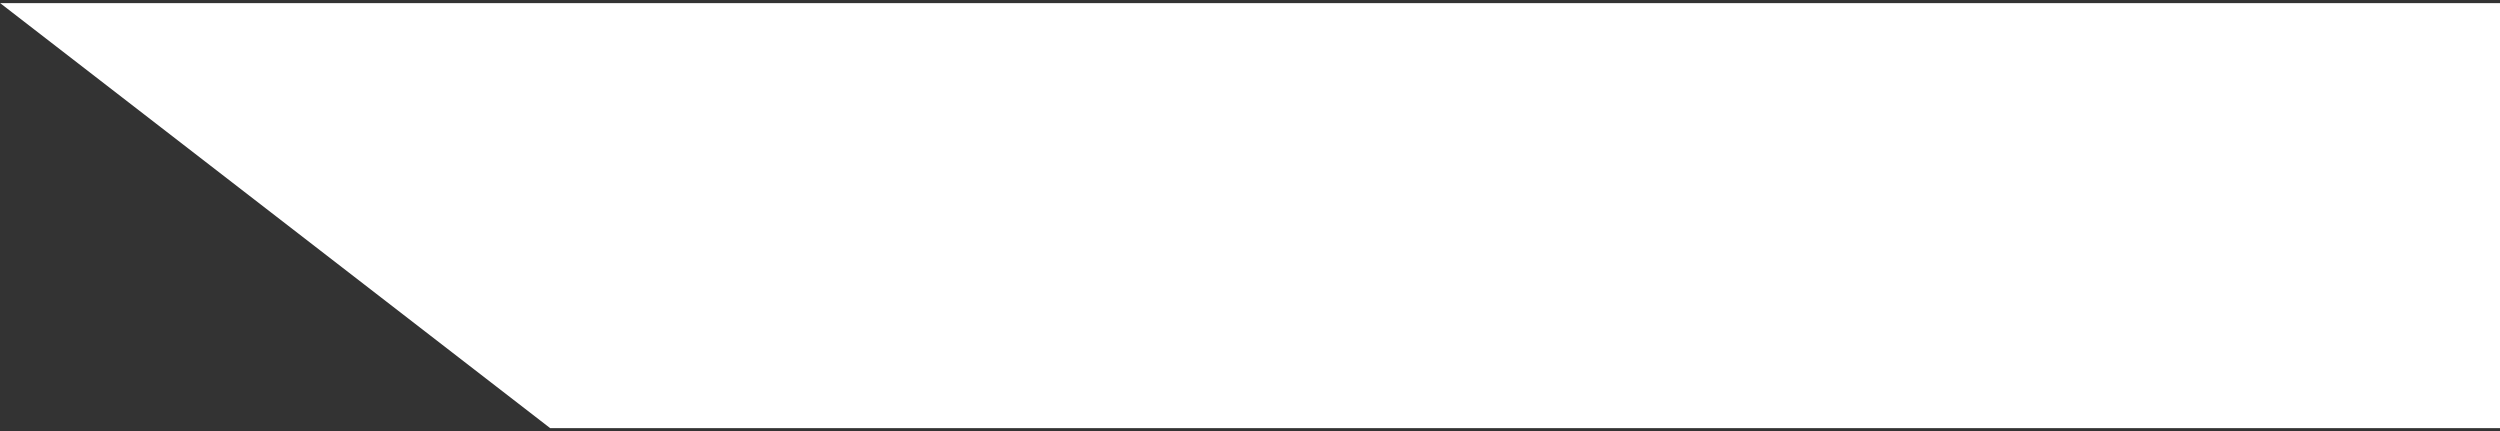 <svg xmlns="http://www.w3.org/2000/svg" width="400" height="69" viewBox="0 0 400 69" fill="none"><rect x="0" y="0" width="400" height="69" fill="#333333" stroke="none"/><g clip-path="url(#clip0_4908_527)"><path d="M1192.02 68.496L1280.02 0.496L0.02 0.496L88.02 68.496L1192.02 68.496Z" fill="white"></path></g><defs><clipPath id="clip0_4908_527"><rect width="401" height="69" fill="white" transform="translate(401 69) rotate(180)"></rect></clipPath></defs></svg>